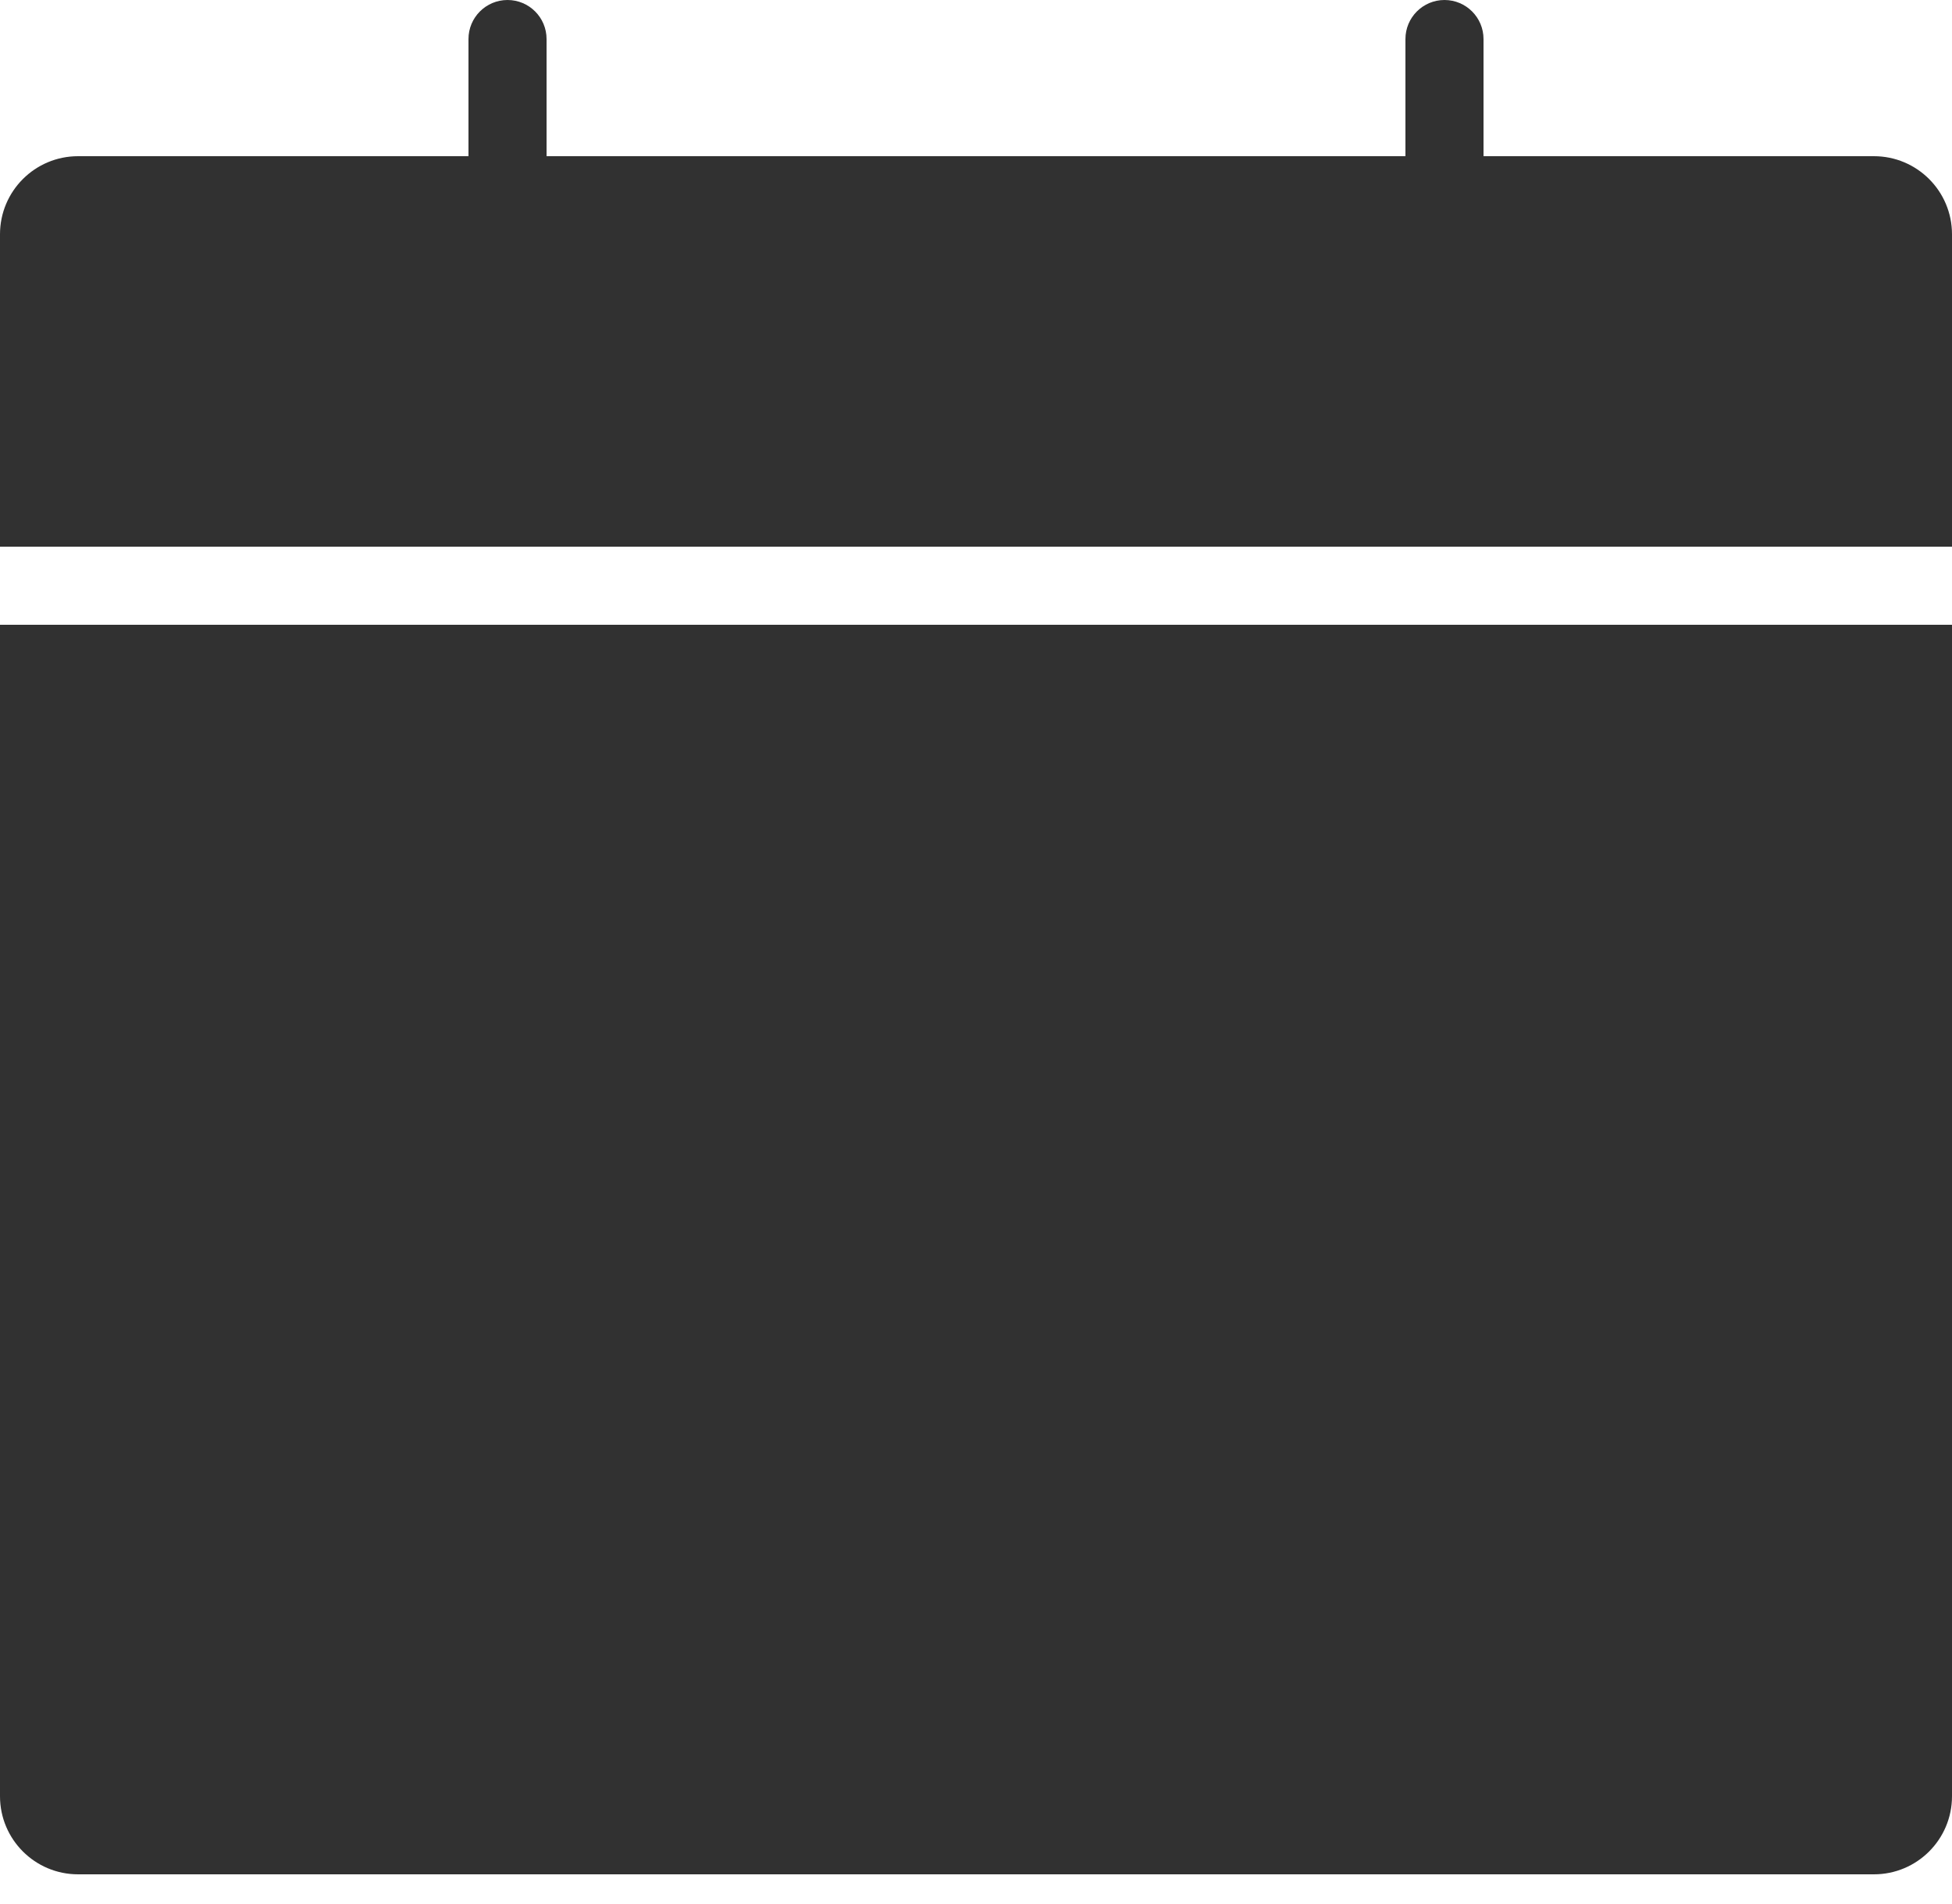 <?xml version="1.0" encoding="UTF-8"?>
<svg width="40px" height="39px" viewBox="0 0 40 39" version="1.1" xmlns="http://www.w3.org/2000/svg" xmlns:xlink="http://www.w3.org/1999/xlink">
    <!-- Generator: Sketch 45.1 (43504) - http://www.bohemiancoding.com/sketch -->
    <title>calendar</title>
    <desc>Created with Sketch.</desc>
    <defs></defs>
    <g id="Page-1" stroke="none" stroke-width="1" fill="none" fill-rule="evenodd">
        <g id="Landing-page-Open" transform="translate(-431, -2862)" fill-rule="nonzero" fill="#313131">
            <g id="calendar" transform="translate(431, 2862)">
                <path d="M38.4,3.2 L30.4,3.2 L30.4,0.8 C30.4,0.358 30.042,2.705415e-17 29.6,0 C29.158,-2.705415e-17 28.8,0.358 28.8,0.8 L28.8,3.2 L11.2,3.2 L11.2,0.8 C11.2,0.358 10.842,2.705415e-17 10.4,0 C9.958,-2.705415e-17 9.6,0.358 9.6,0.8 L9.6,3.2 L1.6,3.2 C0.716,3.2 1.082166e-16,3.916 0,4.8 L0,11.2 L40,11.2 L40,4.8 C40,3.916 39.284,3.2 38.4,3.2 Z" id="Shape"></path>
                <path d="M0,36.8 C1.082166e-16,37.684 0.716,38.4 1.6,38.4 L38.4,38.4 C39.284,38.4 40,37.684 40,36.8 L40,12.8 L0,12.8 L0,36.8 Z" id="Shape"></path>
            </g>
        </g>
    </g>
</svg>